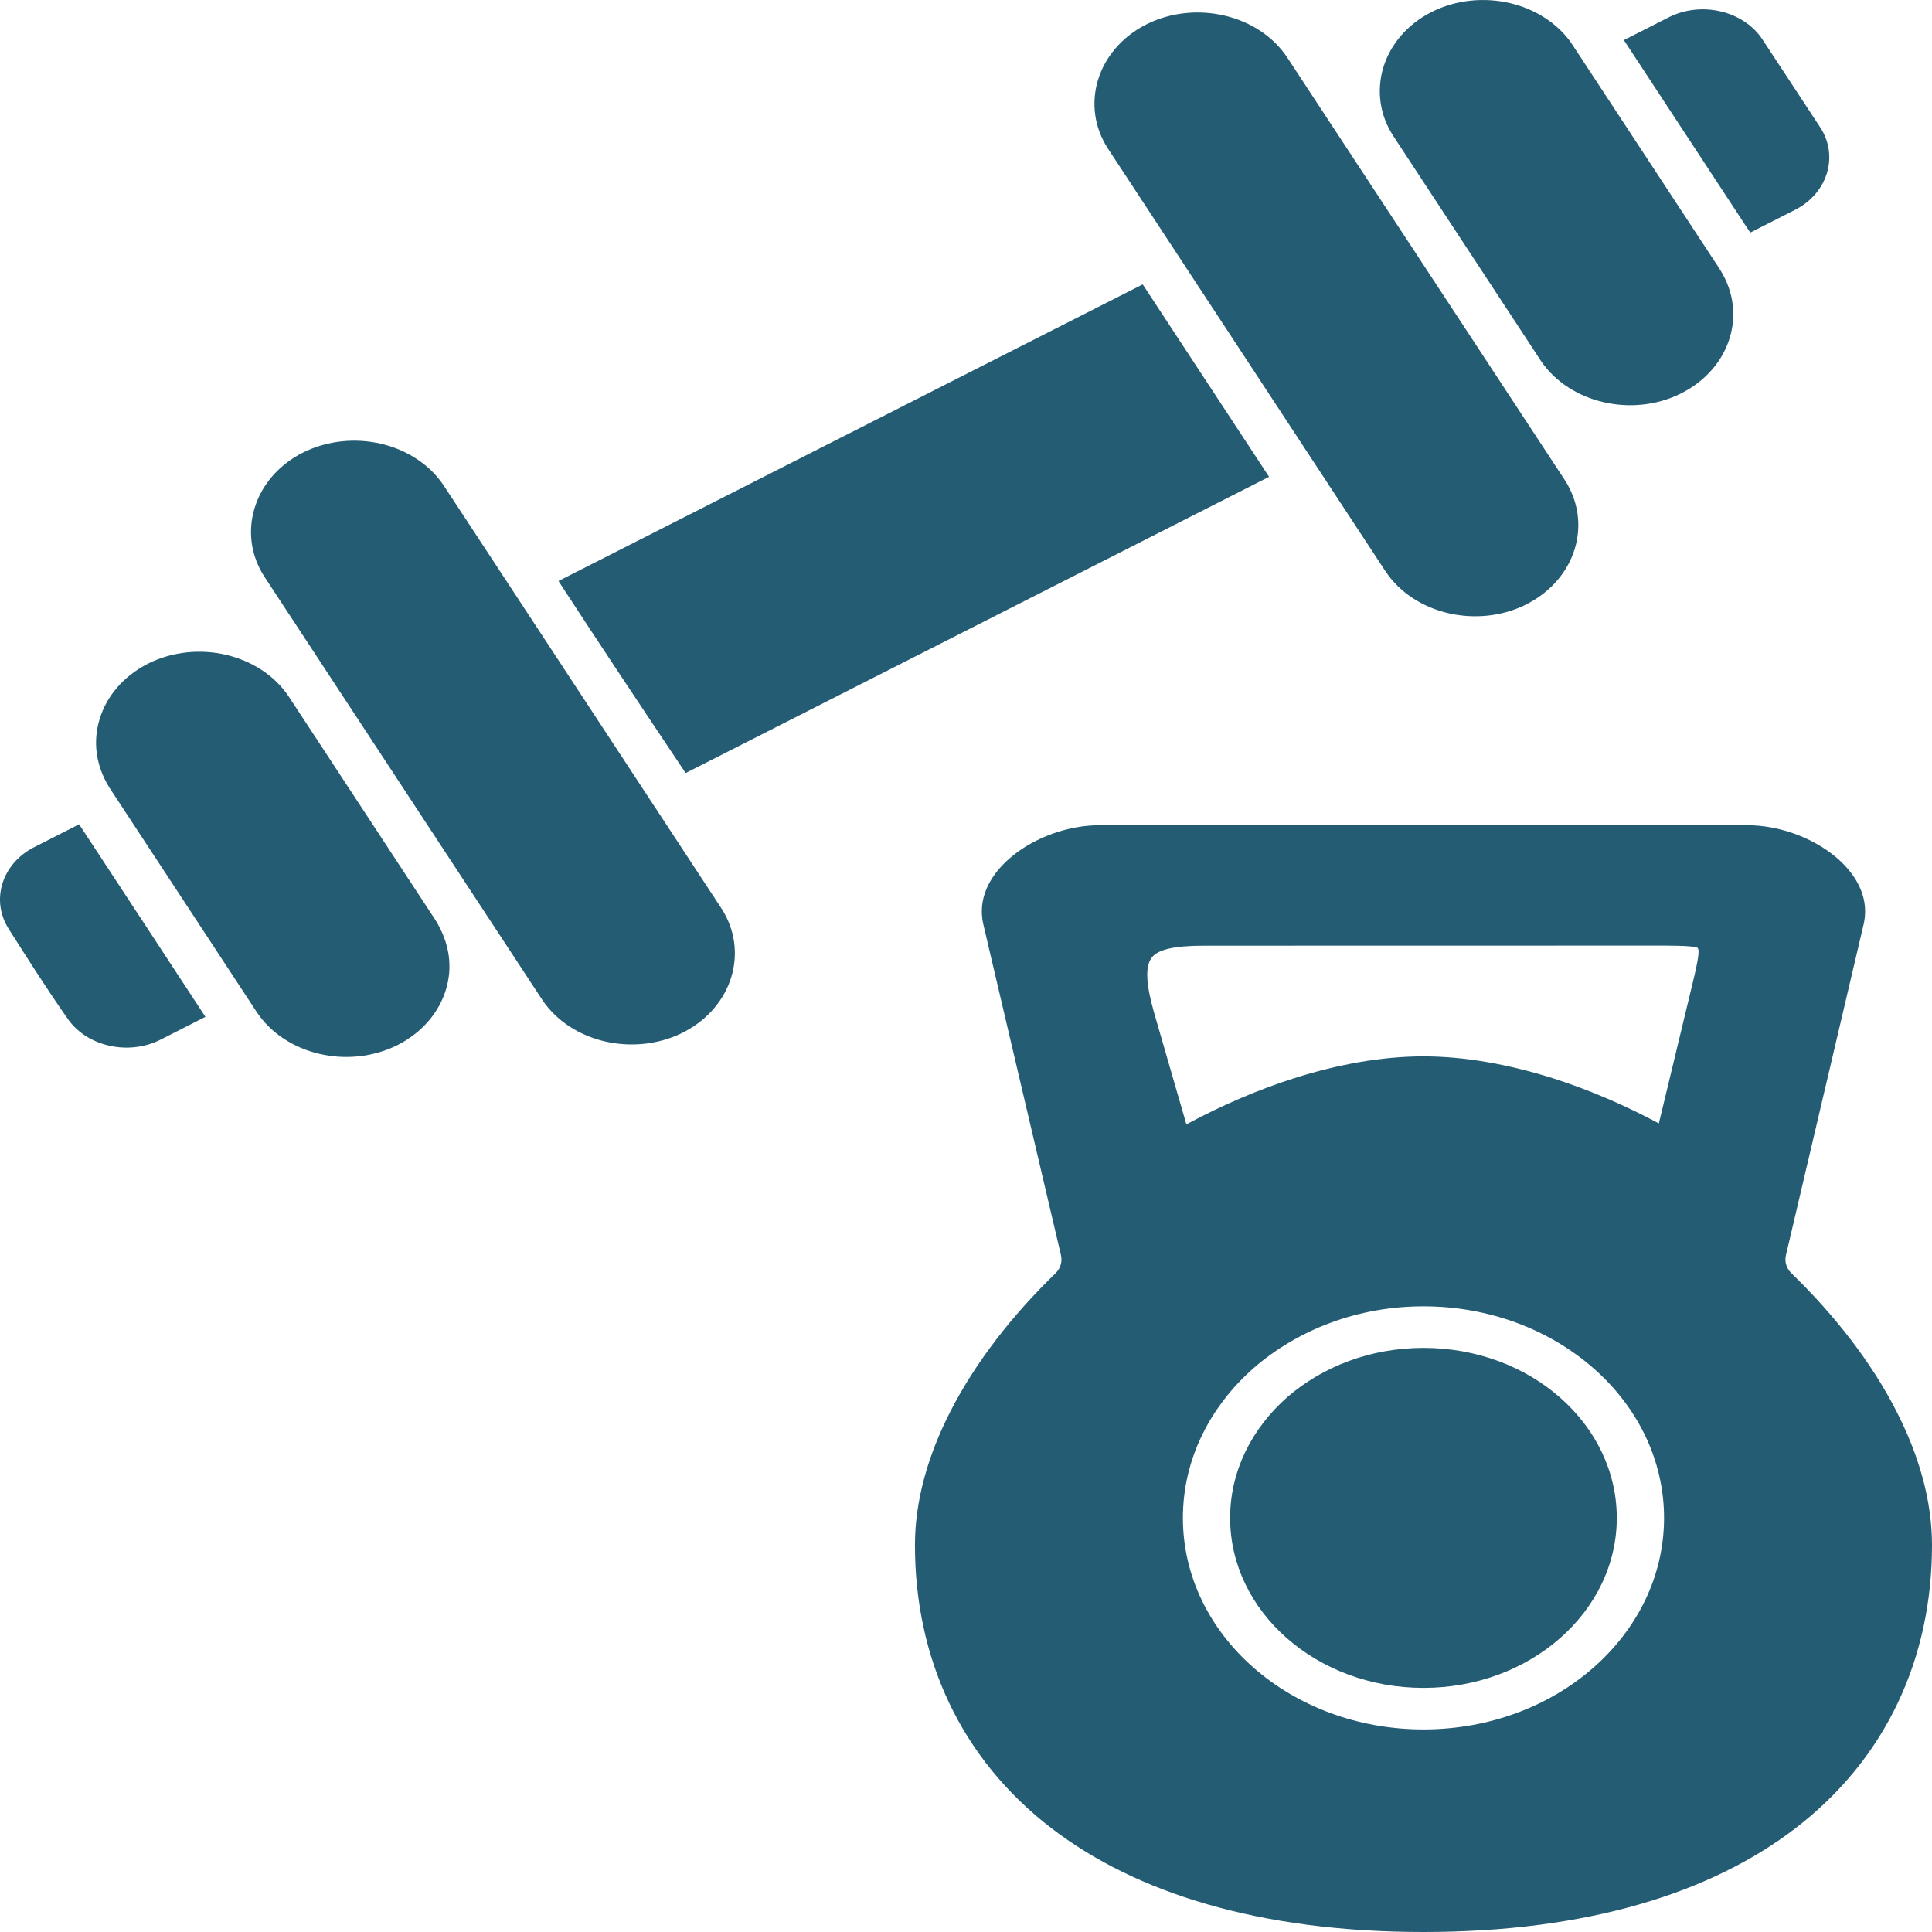 <svg width="45" height="45" viewBox="0 0 45 45" fill="none" xmlns="http://www.w3.org/2000/svg">
<g clip-path="url(#clip0_891_425)">
<path d="M33.155 30.427C34.7 30.427 36.102 30.979 37.117 31.871C38.131 32.761 38.759 33.995 38.759 35.355C38.759 36.715 38.131 37.948 37.118 38.839C36.105 39.73 34.702 40.282 33.155 40.282C31.608 40.282 30.206 39.73 29.193 38.839C28.179 37.948 27.552 36.715 27.552 35.355C27.552 33.995 28.179 32.761 29.21 31.856C30.24 30.967 31.627 30.427 33.155 30.427ZM36.339 32.554C35.526 31.837 34.4 31.395 33.155 31.395C31.925 31.395 30.811 31.827 29.985 32.541C29.157 33.271 28.652 34.261 28.652 35.355C28.652 36.448 29.157 37.438 29.971 38.154C30.786 38.871 31.912 39.314 33.155 39.314C34.399 39.314 35.525 38.871 36.339 38.154C37.154 37.438 37.658 36.448 37.658 35.355C37.658 34.261 37.154 33.271 36.339 32.554ZM37.823 0.934L40.766 5.418L41.811 4.887C42.19 4.695 42.446 4.382 42.552 4.034C42.658 3.686 42.615 3.3 42.397 2.967L41.05 0.917C40.831 0.585 40.475 0.359 40.079 0.266C39.684 0.173 39.247 0.211 38.869 0.403L37.823 0.934ZM33.341 0.281C32.768 0.572 32.381 1.045 32.221 1.569C32.062 2.095 32.128 2.674 32.459 3.177L35.909 8.433C36.243 8.908 36.764 9.23 37.339 9.365C37.925 9.504 38.571 9.45 39.136 9.173L39.204 9.138C39.758 8.846 40.133 8.382 40.289 7.869C40.444 7.36 40.387 6.8 40.067 6.285L36.59 0.989C36.255 0.522 35.74 0.206 35.172 0.073C34.573 -0.067 33.914 -0.009 33.341 0.281ZM29.559 11.106L26.616 6.624L13.008 13.533C13.979 15.026 14.977 16.522 15.97 18.006L29.559 11.106ZM26.695 0.571C26.122 0.863 25.734 1.336 25.575 1.861C25.415 2.387 25.481 2.967 25.812 3.47L32.264 13.297C32.595 13.8 33.133 14.141 33.729 14.281C34.313 14.418 34.954 14.366 35.517 14.095L35.592 14.055C36.147 13.763 36.523 13.298 36.679 12.784C36.839 12.259 36.772 11.679 36.443 11.175L29.989 1.349C29.659 0.845 29.121 0.504 28.524 0.364C27.927 0.223 27.267 0.282 26.695 0.571ZM4.785 23.684L1.843 19.2L0.762 19.75C0.402 19.943 0.157 20.248 0.055 20.585C-0.048 20.924 -0.009 21.297 0.195 21.624C0.627 22.304 1.094 23.041 1.558 23.701C1.776 24.034 2.133 24.259 2.528 24.352C2.924 24.446 3.362 24.407 3.74 24.215L4.785 23.684ZM6.719 16.214C6.387 15.723 5.857 15.392 5.269 15.253C4.68 15.115 4.03 15.169 3.452 15.455C2.866 15.752 2.479 16.225 2.32 16.75C2.166 17.256 2.22 17.812 2.545 18.341L5.972 23.561C6.303 24.065 6.84 24.406 7.437 24.546C8.026 24.684 8.676 24.63 9.255 24.344C9.84 24.047 10.228 23.574 10.387 23.049C10.542 22.54 10.485 21.98 10.139 21.425L6.719 16.214ZM8.879 10.337C8.284 10.198 7.63 10.255 7.054 10.543C6.476 10.836 6.09 11.308 5.93 11.834C5.769 12.36 5.835 12.94 6.166 13.444L12.638 23.3C12.971 23.788 13.499 24.118 14.083 24.255C14.668 24.391 15.31 24.339 15.874 24.066L15.95 24.027C16.503 23.734 16.877 23.27 17.033 22.758C17.193 22.232 17.127 21.653 16.797 21.149L10.344 11.322C10.013 10.818 9.475 10.477 8.879 10.337ZM36.169 25.114C35.115 24.784 34.103 24.605 33.155 24.605C32.195 24.605 31.17 24.787 30.136 25.116C29.302 25.382 28.458 25.745 27.633 26.188L26.881 23.588C26.703 22.96 26.662 22.535 26.82 22.313C26.958 22.117 27.343 22.027 28.038 22.027L38.465 22.025C38.948 22.025 39.301 22.024 39.51 22.062C39.603 22.08 39.574 22.279 39.419 22.923L38.638 26.166C37.826 25.733 36.993 25.377 36.169 25.114ZM44.167 32.862C43.59 31.735 42.747 30.651 41.749 29.679C41.622 29.568 41.559 29.405 41.597 29.24L43.409 21.524C43.431 21.428 43.442 21.327 43.442 21.224C43.442 20.77 43.194 20.343 42.808 20.004C42.396 19.642 41.835 19.378 41.243 19.271C41.059 19.238 40.864 19.22 40.666 19.22H25.645C25.446 19.22 25.251 19.238 25.067 19.271C24.476 19.378 23.914 19.642 23.503 20.004C23.117 20.343 22.869 20.769 22.869 21.224C22.869 21.327 22.88 21.428 22.902 21.524L24.713 29.24C24.746 29.385 24.703 29.542 24.582 29.66C23.575 30.636 22.725 31.728 22.143 32.862C21.616 33.888 21.311 34.949 21.311 35.988C21.311 38.602 22.36 40.951 24.497 42.588C26.451 44.084 29.326 45 33.155 45C36.985 45 39.86 44.084 41.814 42.588C43.95 40.951 45 38.602 45 35.988C45 34.949 44.694 33.888 44.167 32.862Z" fill="#245C73"/>
</g>
<defs>
<clipPath id="clip0_891_425">
<rect width="45" height="45" fill="white"/>
</clipPath>
</defs>
</svg>
